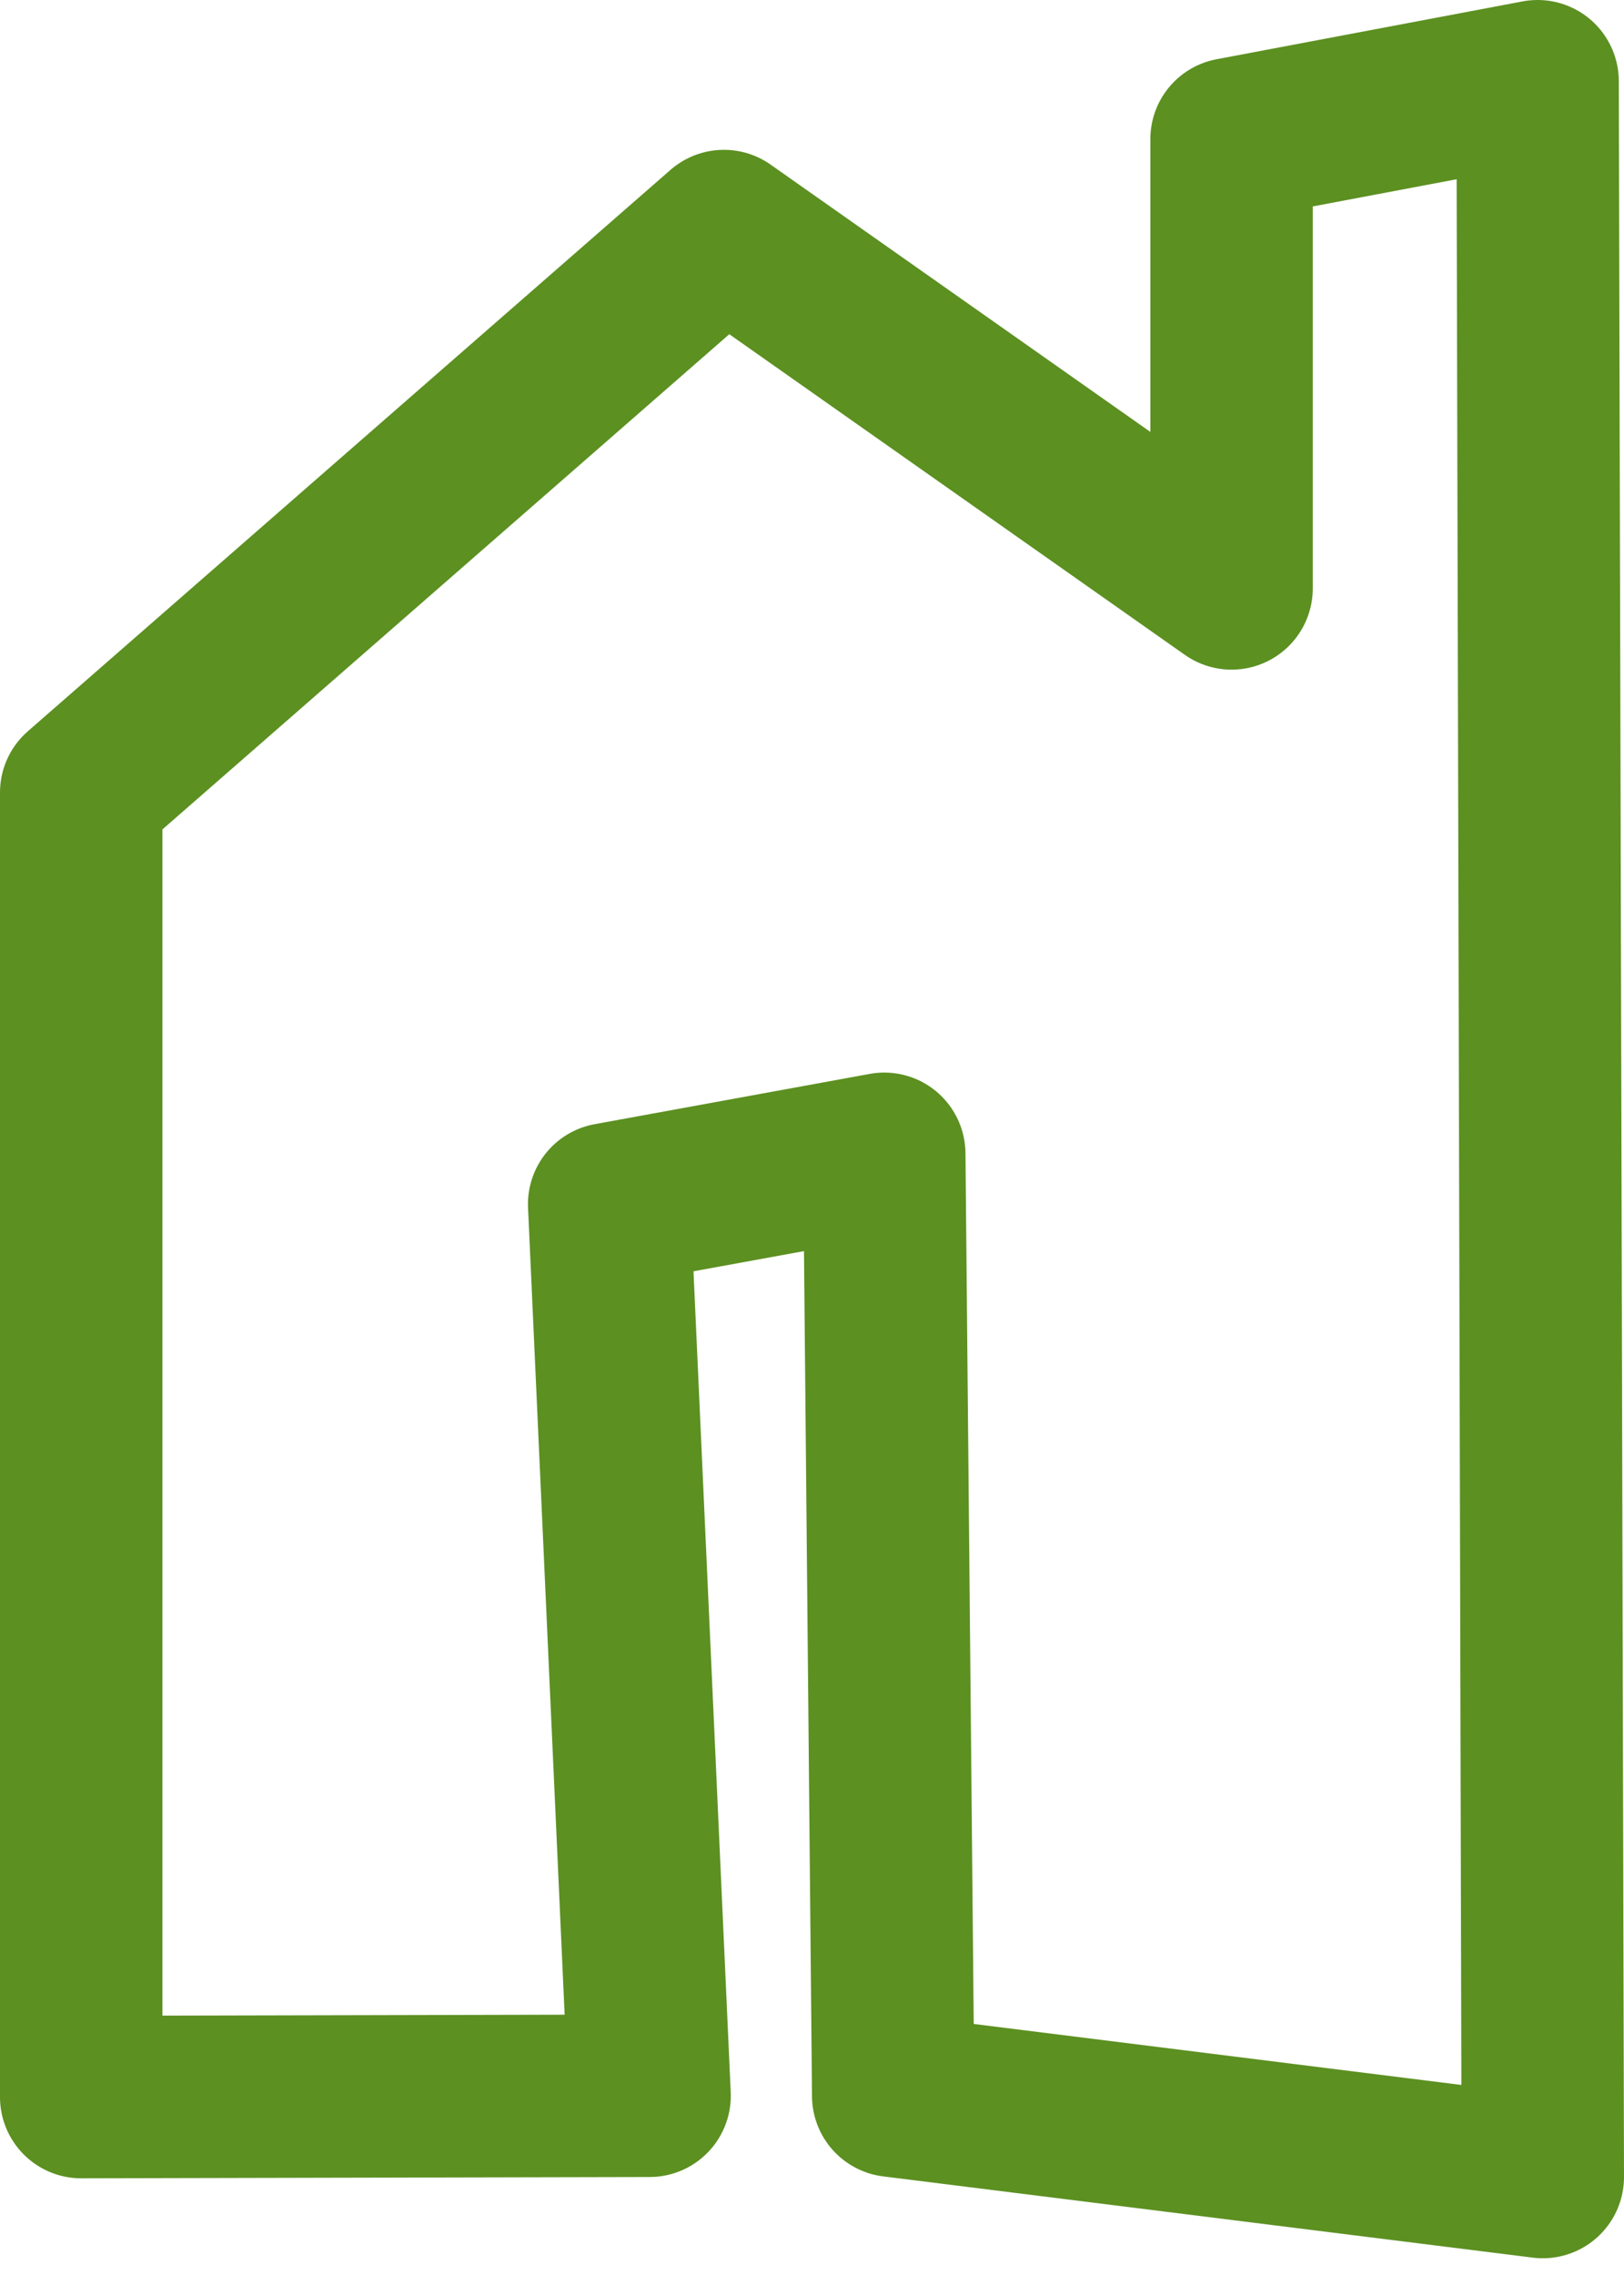 <?xml version="1.0" encoding="UTF-8"?>
<svg width="20px" height="28px" viewBox="0 0 20 28" version="1.1" xmlns="http://www.w3.org/2000/svg" xmlns:xlink="http://www.w3.org/1999/xlink">
    <title>Stroke 1</title>
    <g id="Page-1" stroke="none" stroke-width="1" fill="none" fill-rule="evenodd" stroke-linecap="round" stroke-linejoin="round">
        <polygon id="Stroke-1" stroke="#5C9021" stroke-width="2" points="1 25.81 1 9.754 8.915 2.844 15.167 7.242 15.167 1.712 18.936 1 19 26.794 11 25.794 10.89 14.201 7.502 14.82 8 25.794"></polygon>
    </g>
</svg>